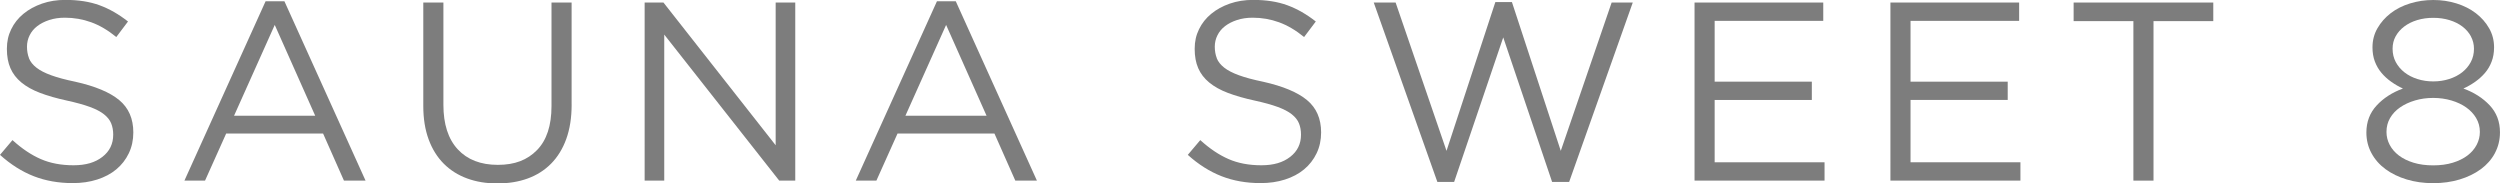 <?xml version="1.0" encoding="UTF-8"?><svg id="_レイヤー_2" xmlns="http://www.w3.org/2000/svg" viewBox="0 0 835.58 61.31"><defs><style>.cls-1{fill:#7d7d7d;stroke-width:0px;}</style></defs><g id="_レイヤー_1-2"><path class="cls-1" d="m9.69,19.49c.45,1.14,1.28,2.17,2.47,3.11s2.83,1.79,4.93,2.55c2.1.77,4.79,1.49,8.08,2.17,6.63,1.48,11.52,3.52,14.67,6.13,3.15,2.61,4.72,6.22,4.72,10.81,0,2.56-.5,4.88-1.51,6.98-1.01,2.1-2.4,3.89-4.17,5.36-1.77,1.48-3.9,2.61-6.4,3.41s-5.22,1.19-8.16,1.19c-4.76,0-9.11-.77-13.05-2.31-3.94-1.54-7.7-3.91-11.27-7.13l4.17-4.93c3.12,2.83,6.26,4.95,9.44,6.33,3.17,1.39,6.83,2.08,10.97,2.08s7.24-.94,9.65-2.81c2.41-1.87,3.61-4.34,3.61-7.41,0-1.42-.23-2.68-.68-3.79-.45-1.11-1.25-2.11-2.39-3.02-1.14-.91-2.71-1.73-4.73-2.47s-4.59-1.45-7.71-2.13c-3.41-.74-6.38-1.59-8.91-2.55-2.53-.96-4.62-2.13-6.27-3.49-1.65-1.36-2.87-2.95-3.66-4.77-.8-1.82-1.19-3.97-1.19-6.47s.48-4.57,1.45-6.56c.96-1.99,2.32-3.7,4.08-5.15,1.76-1.45,3.83-2.58,6.21-3.41s4.99-1.24,7.82-1.24c4.36,0,8.18.6,11.44,1.8,3.26,1.2,6.42,3.01,9.48,5.42l-3.91,5.19c-2.78-2.27-5.57-3.91-8.38-4.93-2.81-1.02-5.74-1.53-8.8-1.53-1.93,0-3.67.26-5.23.77-1.56.51-2.89,1.19-4,2.04s-1.96,1.87-2.55,3.07c-.6,1.19-.89,2.47-.89,3.83s.23,2.7.68,3.83Z"/><path class="cls-1" d="m122.19,60.37h-7.23l-6.97-15.73h-32.4l-7.06,15.73h-6.89L88.77.42h6.29l27.12,59.95Zm-30.36-52.04l-13.6,30.35h27.12l-13.52-30.35Z"/><path class="cls-1" d="m191.06,34.95c0,4.37-.6,8.19-1.79,11.48-1.19,3.29-2.88,6.04-5.06,8.25-2.18,2.21-4.79,3.87-7.82,4.97-3.03,1.11-6.42,1.66-10.16,1.66s-7.04-.55-10.08-1.66c-3.03-1.11-5.64-2.75-7.82-4.93-2.18-2.18-3.87-4.89-5.06-8.12-1.19-3.23-1.79-6.94-1.79-11.14V.85h6.72v34.18c0,6.46,1.6,11.42,4.8,14.88,3.2,3.46,7.67,5.19,13.39,5.19s9.86-1.64,13.09-4.93c3.23-3.29,4.85-8.19,4.85-14.71V.85h6.72v34.1Z"/><path class="cls-1" d="m259.25.85h6.55v59.52h-5.36l-38.43-48.81v48.81h-6.55V.85h6.29l37.5,47.7V.85Z"/><path class="cls-1" d="m346.58,60.37h-7.23l-6.97-15.73h-32.4l-7.06,15.73h-6.89L313.16.42h6.29l27.12,59.95Zm-30.36-52.04l-13.6,30.35h27.12l-13.52-30.35Z"/><path class="cls-1" d="m406.69,19.49c.45,1.14,1.28,2.17,2.47,3.11s2.83,1.79,4.93,2.55c2.1.77,4.79,1.49,8.08,2.17,6.63,1.48,11.52,3.52,14.67,6.13,3.15,2.61,4.72,6.22,4.72,10.81,0,2.56-.5,4.88-1.51,6.98-1.01,2.1-2.4,3.89-4.17,5.36-1.77,1.48-3.9,2.61-6.4,3.41s-5.22,1.19-8.16,1.19c-4.76,0-9.11-.77-13.05-2.31-3.94-1.54-7.7-3.91-11.27-7.13l4.17-4.93c3.12,2.83,6.26,4.95,9.44,6.33,3.17,1.39,6.83,2.08,10.97,2.08s7.24-.94,9.65-2.81c2.41-1.87,3.61-4.34,3.61-7.41,0-1.42-.23-2.68-.68-3.79-.45-1.11-1.25-2.11-2.39-3.02-1.14-.91-2.71-1.73-4.73-2.47s-4.59-1.45-7.71-2.13c-3.41-.74-6.38-1.59-8.91-2.55-2.53-.96-4.62-2.13-6.27-3.49-1.65-1.36-2.87-2.95-3.66-4.77-.8-1.82-1.19-3.97-1.19-6.47s.48-4.57,1.45-6.56c.96-1.99,2.32-3.7,4.08-5.15,1.76-1.45,3.83-2.58,6.21-3.41s4.99-1.24,7.82-1.24c4.36,0,8.18.6,11.44,1.8,3.26,1.2,6.42,3.01,9.48,5.42l-3.91,5.19c-2.78-2.27-5.57-3.91-8.38-4.93-2.81-1.02-5.74-1.53-8.8-1.53-1.93,0-3.67.26-5.23.77-1.56.51-2.89,1.19-4,2.04s-1.96,1.87-2.55,3.07c-.6,1.19-.89,2.47-.89,3.83s.23,2.7.68,3.83Z"/><path class="cls-1" d="m499.8.68h5.53l16.33,49.74L538.66.85h7.06l-21.26,59.95h-5.7l-16.33-48.3-16.41,48.3h-5.61L459.15.85h7.31l17.01,49.57L499.8.68Z"/><path class="cls-1" d="m609.4,6.97h-36.31v20.32h32.48v6.12h-32.48v20.83h36.73v6.12h-43.45V.85h43.02v6.12Z"/><path class="cls-1" d="m674.87,6.97h-36.31v20.32h32.48v6.12h-32.48v20.83h36.73v6.12h-43.45V.85h43.02v6.12Z"/><path class="cls-1" d="m719.77,60.37h-6.72V7.06h-19.98V.85h46.68v6.21h-19.98v53.31Z"/><path class="cls-1" d="m833.88,51.19c-1.13,2.1-2.7,3.88-4.71,5.36-2.01,1.47-4.37,2.62-7.09,3.44-2.72.82-5.66,1.23-8.83,1.23s-6.11-.41-8.83-1.23-5.08-1.97-7.09-3.44c-2.01-1.47-3.58-3.26-4.71-5.36-1.13-2.1-1.7-4.39-1.7-6.89,0-3.57,1.15-6.59,3.44-9.06,2.29-2.47,5.22-4.35,8.78-5.65-1.36-.62-2.66-1.37-3.9-2.25-1.25-.88-2.33-1.87-3.27-2.98s-1.67-2.37-2.21-3.78c-.54-1.42-.8-3-.8-4.76,0-2.32.55-4.45,1.66-6.38,1.11-1.93,2.58-3.6,4.42-5.02,1.84-1.42,4-2.51,6.46-3.27,2.47-.76,5.06-1.15,7.78-1.15s5.31.38,7.78,1.15c2.47.77,4.62,1.86,6.46,3.27,1.84,1.42,3.32,3.09,4.42,5.02,1.11,1.93,1.66,4.05,1.66,6.38,0,1.76-.27,3.34-.81,4.76s-1.28,2.68-2.22,3.78-2.04,2.1-3.29,2.98c-1.25.88-2.57,1.63-3.93,2.25,3.56,1.3,6.49,3.17,8.78,5.61,2.29,2.44,3.44,5.44,3.44,9.01,0,2.55-.57,4.88-1.7,6.97Zm-6.26-11.72c-.82-1.38-1.93-2.57-3.33-3.56-1.39-.99-3.04-1.76-4.94-2.33-1.9-.56-3.94-.85-6.1-.85s-4.19.28-6.1.85c-1.9.57-3.57,1.34-4.99,2.33-1.42.99-2.53,2.17-3.33,3.56-.8,1.38-1.19,2.92-1.19,4.62,0,1.53.35,2.97,1.07,4.32.71,1.36,1.73,2.54,3.07,3.56,1.34,1.02,2.97,1.82,4.9,2.41,1.93.59,4.12.89,6.57.89s4.63-.3,6.56-.89c1.93-.59,3.57-1.4,4.9-2.41,1.34-1.02,2.36-2.2,3.07-3.56.71-1.35,1.07-2.79,1.07-4.32,0-1.69-.41-3.23-1.24-4.62Zm-1.74-27.29c-.68-1.27-1.63-2.37-2.85-3.3-1.22-.93-2.67-1.65-4.34-2.16-1.67-.51-3.47-.76-5.4-.76s-3.73.25-5.4.76c-1.67.51-3.12,1.23-4.34,2.16-1.22.93-2.17,2.02-2.85,3.26-.68,1.24-1.02,2.62-1.02,4.15,0,1.64.35,3.12,1.06,4.45.71,1.33,1.67,2.47,2.89,3.43,1.22.96,2.66,1.71,4.34,2.24,1.67.54,3.44.8,5.31.8s3.64-.27,5.31-.8,3.12-1.29,4.34-2.24c1.22-.96,2.18-2.1,2.89-3.43.71-1.33,1.06-2.81,1.06-4.45,0-1.47-.34-2.84-1.02-4.11Z"/></g></svg>